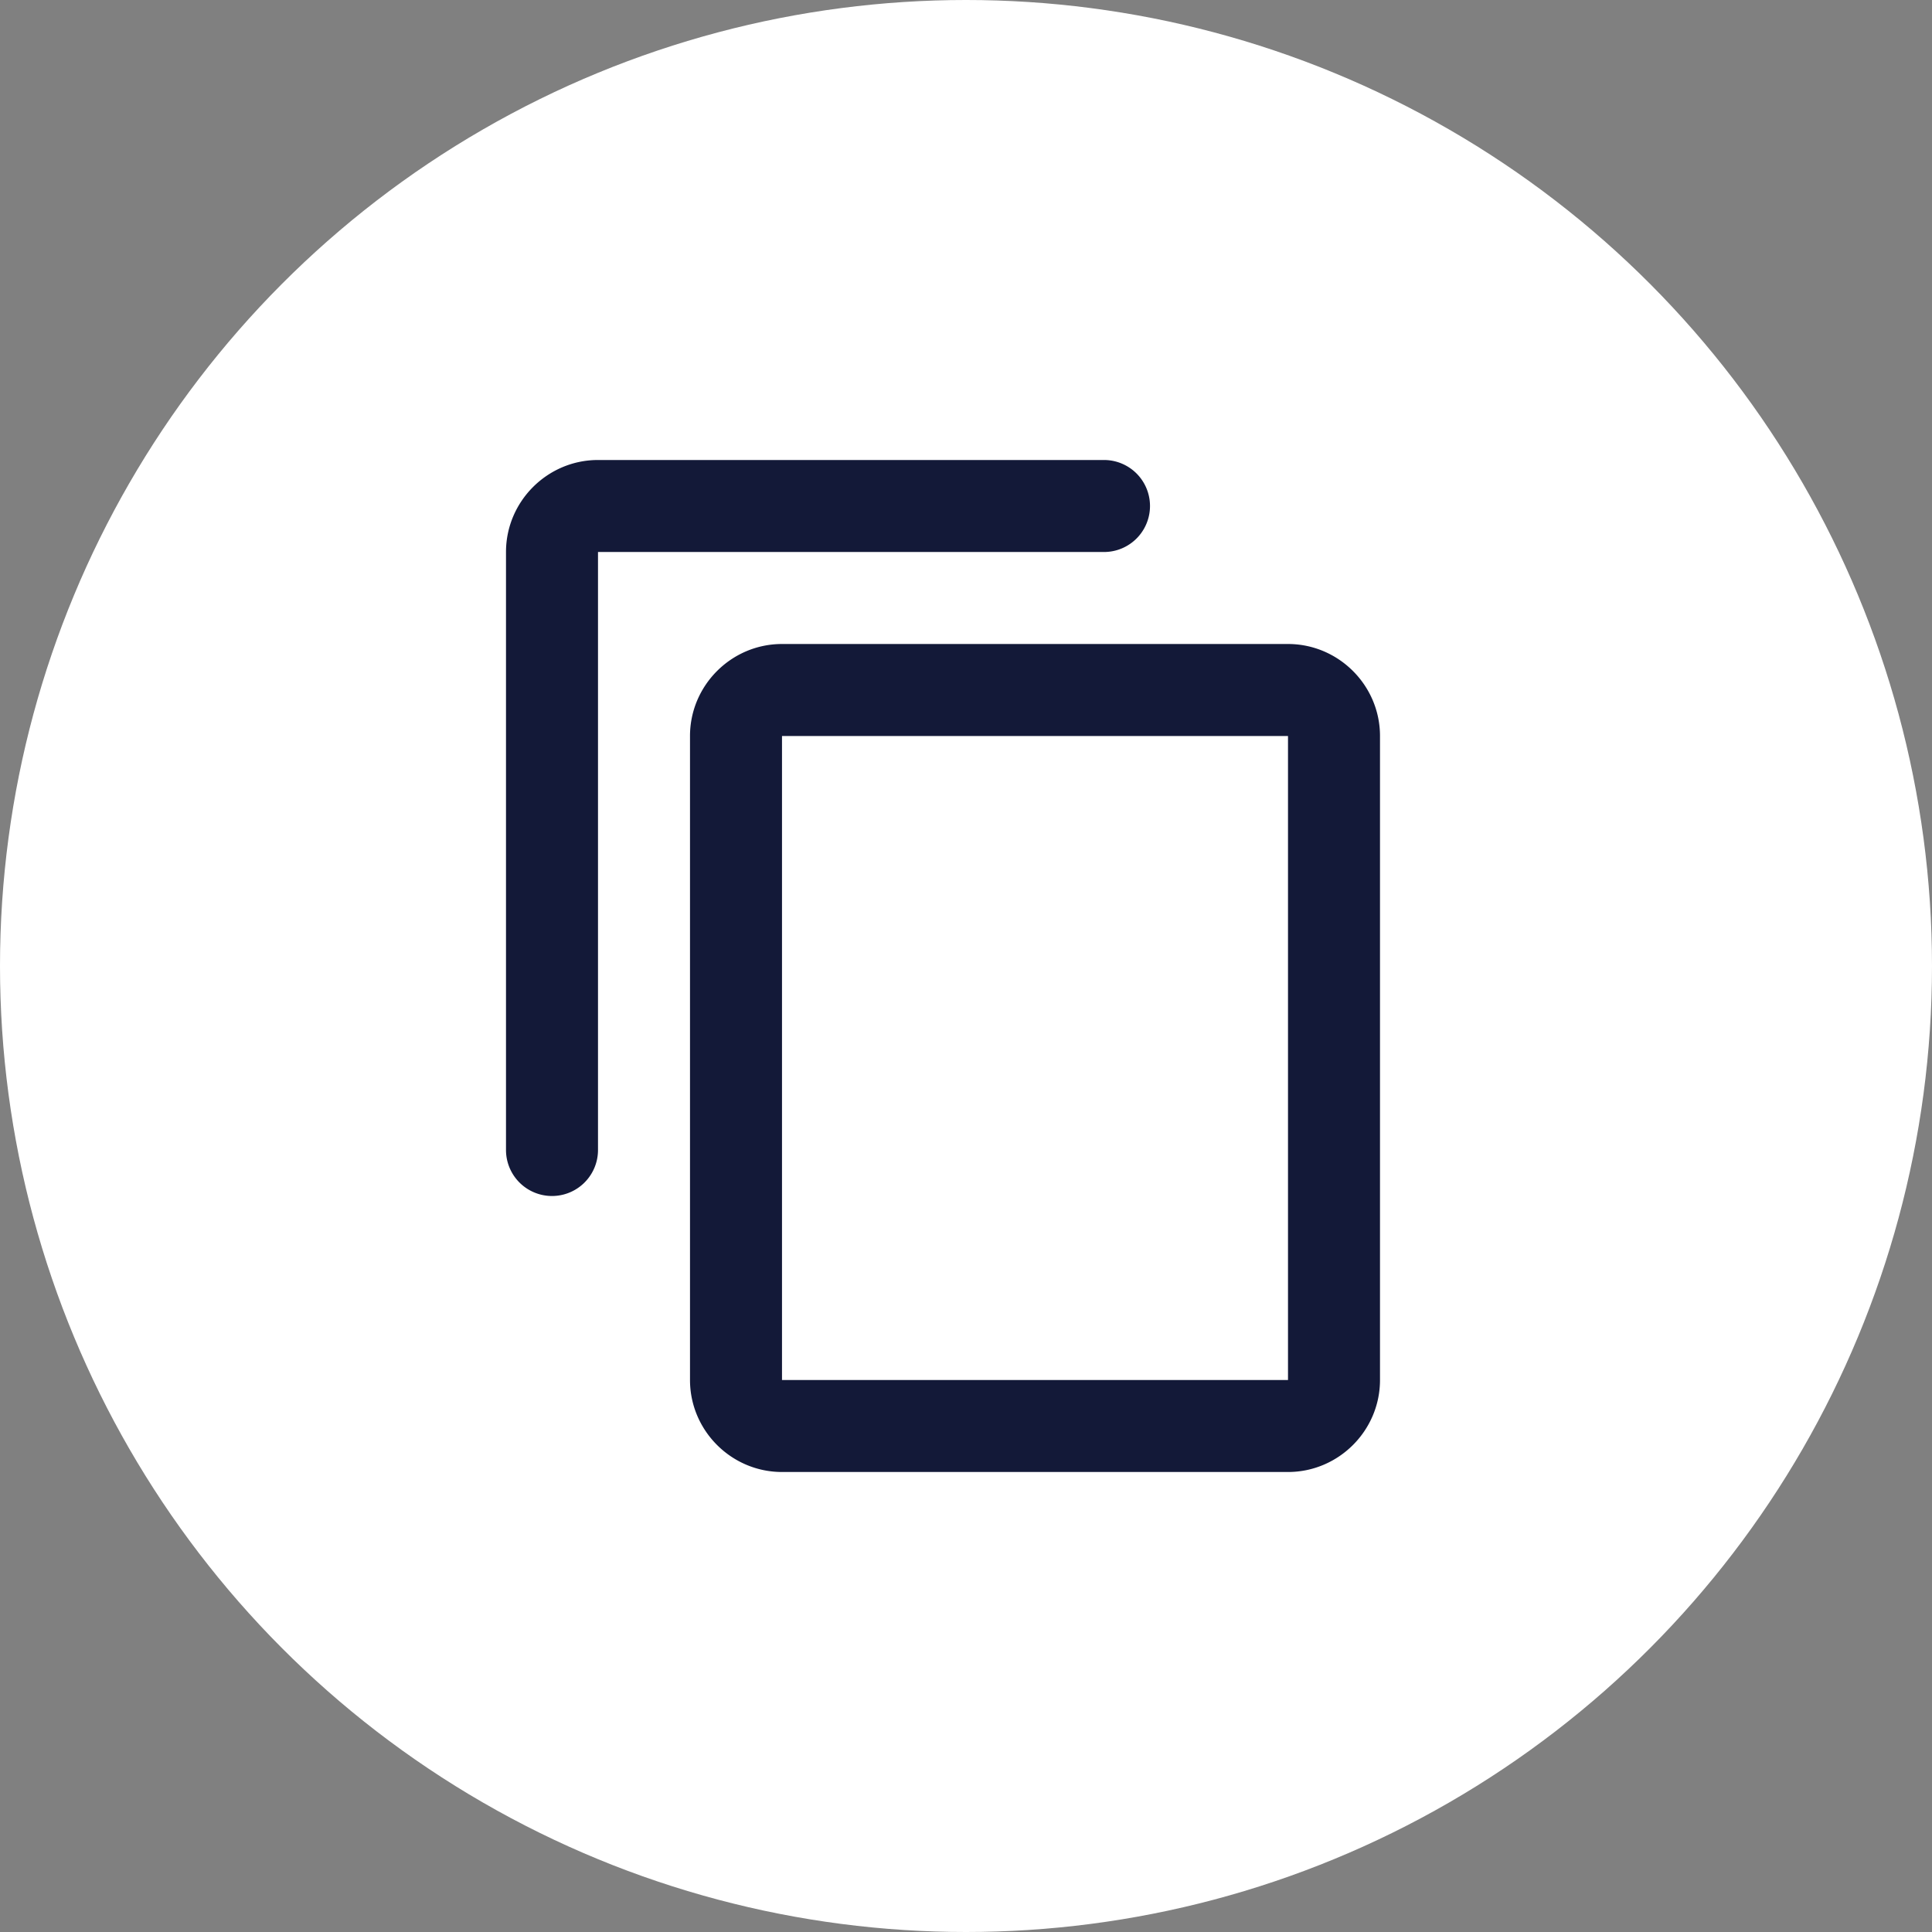 <svg xmlns="http://www.w3.org/2000/svg" xmlns:xlink="http://www.w3.org/1999/xlink" width="42" height="42" viewBox="0 0 42 42">
    <rect x="0" y="0" width="42" height="42" fill="#808080" stroke="none"/>
    <defs>
        <path id="a" d="M24 10H13c-1.1 0-2 .9-2 2v13a1 1 0 0 0 2 0V12h11a1 1 0 0 0 0-2zm4 4H17c-1.1 0-2 .9-2 2v14c0 1.1.9 2 2 2h11c1.1 0 2-.9 2-2V16c0-1.1-.9-2-2-2zm0 16H17V16h11v14z"/>
    </defs>
    <g fill="none" fill-rule="evenodd">
        <circle cx="21" cy="21" r="21" fill="#ffffff"/>
        <use fill="#131938" xlink:href="#a"/>
    </g>
</svg>
